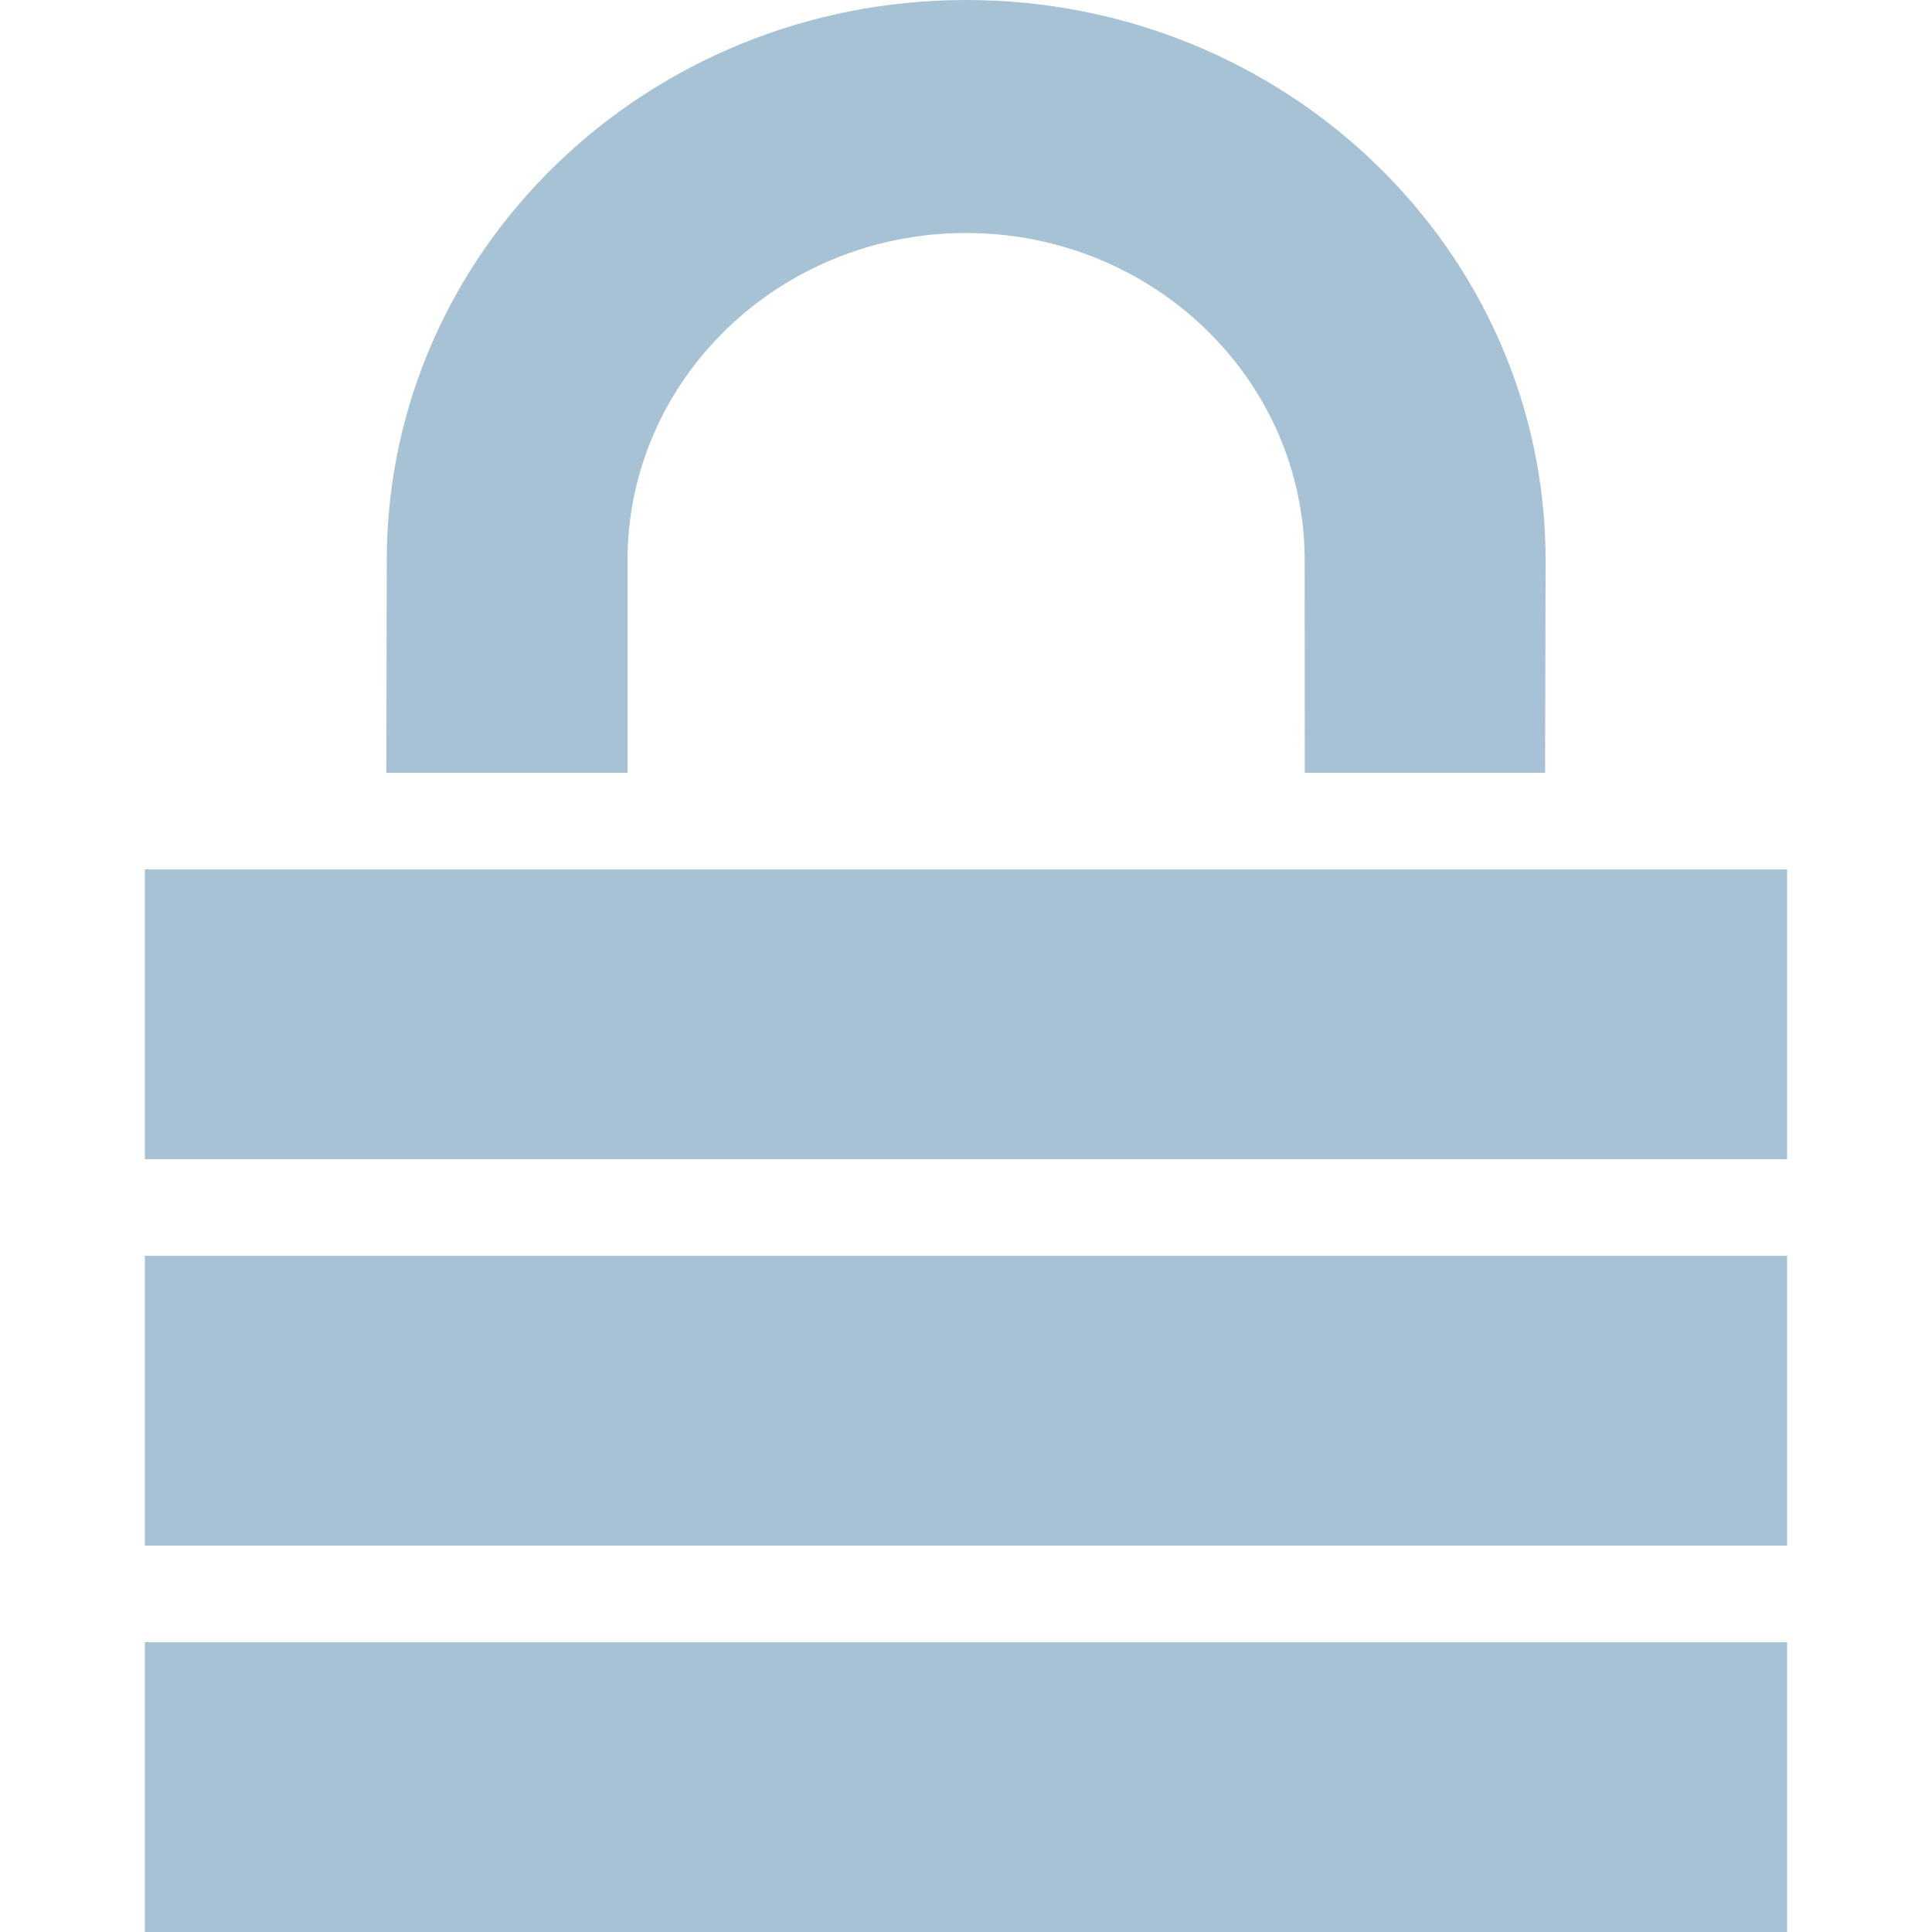 <?xml version="1.0" encoding="UTF-8"?>
<!DOCTYPE svg PUBLIC "-//W3C//DTD SVG 1.1//EN" "http://www.w3.org/Graphics/SVG/1.1/DTD/svg11.dtd">
<!-- Creator: CorelDRAW -->
<svg xmlns="http://www.w3.org/2000/svg" xml:space="preserve" width="20mm" height="20mm" style="shape-rendering:geometricPrecision; text-rendering:geometricPrecision; image-rendering:optimizeQuality; fill-rule:evenodd; clip-rule:evenodd"
viewBox="0 0 20 20"
 xmlns:xlink="http://www.w3.org/1999/xlink">
 <defs>
  <style type="text/css">
   <![CDATA[
    .fil0 {fill:none}
    .fil1 {fill:#A7C2D4}
   ]]>
  </style>
 </defs>
 <g id="Vrstva_x0020_1">
  <rect class="fil0" y="-2.10895e-005" width="20" height="20"/>
  <g id="_135744104">
   <path id="_113516848" class="fil1" d="M18.5 9l-17 0c0,2.232 0,0.768 0,3l17 0 0 -3z"/>
   <path id="_113516992" class="fil1" d="M18.5 13l-17 0c0,2.232 0,0.768 0,3l17 0 0 -3z"/>
   <path id="_113517184" class="fil1" d="M18.5 17l-17 0c0,2.232 0,0.768 0,3l17 0 0 -3z"/>
   <path id="_113516128" class="fil1" d="M15.995 8l0.005 -2.198c0,-3.204 -2.686,-5.802 -5.998,-5.802 -3.312,0 -5.998,2.598 -5.998,5.802l-0.005 2.198 2.497 0 0 -2.198c0,-1.872 1.569,-3.39 3.505,-3.39 1.935,0 3.505,1.518 3.505,3.39l0.001 2.198 2.487 0z"/>
  </g>
 </g>
</svg>
